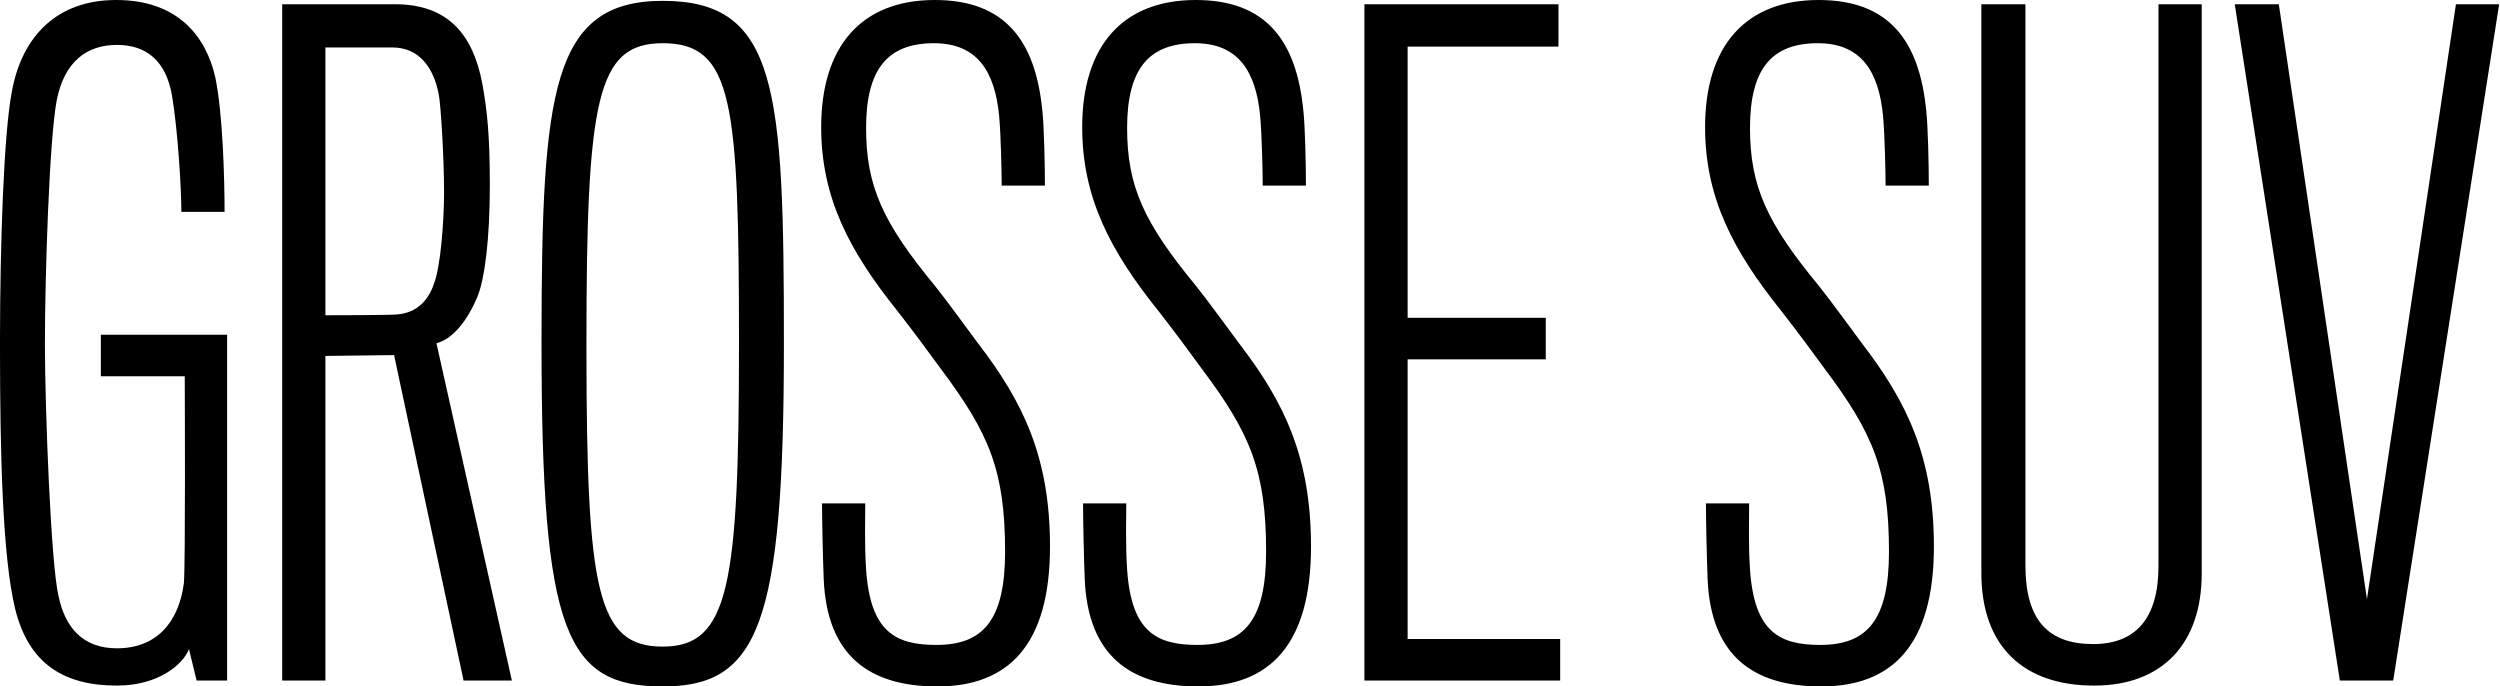 <?xml version="1.0" encoding="UTF-8"?>
<svg width="295px" height="81px" viewBox="0 0 295 81" version="1.1" xmlns="http://www.w3.org/2000/svg" xmlns:xlink="http://www.w3.org/1999/xlink">
    <!-- Generator: Sketch 60.1 (88133) - https://sketch.com -->
    <title>GROSSESUV</title>
    <desc>Created with Sketch.</desc>
    <g id="Page-1" stroke="none" stroke-width="1" fill="none" fill-rule="evenodd">
        <path d="M13.8,80.9 C18.7,80.9 21.6,78.4 22.3,76.6 L23.2,80.3 L26.8,80.3 L26.8,39.5 L26.8,39.5 L11.9,39.5 L11.9,44.4 L21.8,44.4 L21.801,44.661 C21.81,47.158 21.888,66.54 21.7,68.8 C21.1,73.4 18.5,76.5 13.8,76.5 C9.9,76.5 7.7,74.2 6.9,70.3 C6.013,66.554 5.32,48.623 5.3,40.832 L5.3,40.5 C5.3,32.9 5.8,16.5 6.7,11.8 C7.6,7.3 10.2,5.3 13.8,5.3 C17.3,5.3 19.6,7.2 20.3,11.3 C21,15.5 21.4,22.3 21.4,25 L26.5,25 C26.5,21.2 26.3,13.4 25.4,9.1 C24.3,4.3 21,0 13.7,0 C6.8,0 2.6,4.2 1.4,10.8 C0.417,15.912 0.013,29.238 0,39.758 L0,41.56 C0.016,52.948 0.257,65.632 1.8,71.9 C3.4,78.3 7.5,80.9 13.8,80.9 Z M38.4,80.3 L38.4,42 L46.5,41.9 L54.7,80.3 L60.4,80.3 L51.5,40.5 C53.5,40 55.2,37.7 56.3,35.1 C57.2,33 57.8,28.2 57.8,21.9 C57.8,16 57.5,13.1 56.9,9.8 C55.8,4.1 52.9,0.5 46.6,0.5 L33.3,0.5 L33.3,80.3 L38.4,80.3 Z M38.4,37.2 L38.4,5.6 L38.4,5.6 L46.3,5.6 C49.4,5.6 51.2,7.9 51.8,11.3 C52,12.4 52.4,18.4 52.4,22.7 C52.4,26 52,31.5 51.2,33.5 C50.6,35.3 49.3,36.9 46.9,37.1 C46.1,37.2 38.4,37.2 38.4,37.2 Z M78.2,81 C89.5,81 92.5,73.8 92.5,40.6 C92.5,10.5 91.8,0.1 78.2,0.1 C65.132,0.1 63.923,10.783 63.9,39.718 L63.9,40.6 C63.9,74.7 66.8,81 78.2,81 Z M78.2,76.3 C70.478,76.3 69.224,69.831 69.2,41.466 L69.2,40.6 C69.2,11.7 70.4,5.1 78.2,5.1 C86.5,5.1 87.2,12 87.2,40.6 C87.2,69.2 86,76.3 78.2,76.3 Z M110.6,81 C119,81 123.9,76.1 123.9,64.5 C123.9,53.9 120.7,47.4 115.4,40.5 C114.5,39.3 111.6,35.3 110.3,33.7 C104.2,26.3 102.2,22 102.2,15.1 C102.2,8.2 104.7,5.1 110.2,5.1 C115.3,5.1 117.4,8.4 117.9,13.7 C118.1,15.8 118.2,20.4 118.2,21.9 L123.3,21.9 C123.3,19.4 123.2,14.9 123,13.1 C122.2,4.8 118.6,0 110.3,0 C101.7,0 96.9,5.4 96.9,15 C96.9,23.3 100.2,29.6 105.9,36.7 C107.7,39 109.7,41.7 111,43.5 C116.7,51.1 118.6,55.5 118.6,65.1 C118.6,73.2 116,76.1 110.5,76.1 C105.7,76.1 102.7,74.6 102.2,67.2 C102,64.3 102.1,60.6 102.1,59.4 L97,59.4 C97,61.4 97.1,65.9 97.2,68.4 C97.6,77.3 102.5,81 110.6,81 Z M141.4,81 C149.8,81 154.7,76.1 154.7,64.5 C154.7,53.9 151.5,47.4 146.2,40.5 C145.3,39.3 142.4,35.3 141.1,33.7 C135,26.3 133,22 133,15.1 C133,8.2 135.5,5.1 141,5.1 C146.1,5.1 148.2,8.4 148.7,13.7 C148.9,15.8 149,20.4 149,21.9 L154.1,21.9 C154.1,19.4 154,14.9 153.8,13.1 C153,4.8 149.4,0 141.1,0 C132.5,0 127.7,5.4 127.7,15 C127.7,23.3 131,29.6 136.7,36.7 C138.5,39 140.5,41.7 141.8,43.5 C147.5,51.1 149.4,55.5 149.4,65.1 C149.4,73.2 146.8,76.1 141.3,76.1 C136.5,76.1 133.5,74.6 133,67.2 C132.8,64.3 132.9,60.6 132.9,59.4 L127.8,59.4 C127.8,61.4 127.9,65.9 128,68.4 C128.4,77.3 133.3,81 141.4,81 Z M184.1,80.3 L184.1,75.4 L166.1,75.4 L166.1,42.4 L182.4,42.4 L182.4,37.5 L166.1,37.5 L166.1,5.5 L183.9,5.5 L183.9,0.5 L161,0.5 L161,80.3 L184.1,80.3 Z M214.9,81 C223.3,81 228.2,76.1 228.2,64.5 C228.2,53.9 225,47.4 219.7,40.5 C218.8,39.3 215.9,35.3 214.6,33.7 C208.5,26.3 206.5,22 206.5,15.1 C206.5,8.2 209,5.1 214.5,5.1 C219.6,5.1 221.7,8.4 222.2,13.7 C222.4,15.8 222.5,20.4 222.5,21.9 L227.6,21.9 C227.6,19.4 227.5,14.9 227.3,13.1 C226.5,4.8 222.9,0 214.6,0 C206,0 201.2,5.4 201.2,15 C201.2,23.3 204.5,29.6 210.2,36.7 C212,39 214,41.7 215.3,43.5 C221,51.1 222.9,55.5 222.9,65.1 C222.9,73.2 220.3,76.1 214.8,76.1 C210,76.1 207,74.6 206.5,67.2 C206.3,64.3 206.4,60.6 206.4,59.4 L201.3,59.4 C201.3,61.4 201.4,65.9 201.5,68.4 C201.9,77.3 206.8,81 214.9,81 Z M247.1,80.9 C255.2,80.9 259.8,75.9 259.8,67.7 L259.8,0.5 L259.8,0.5 L254.7,0.5 L254.7,66.8 L254.7,66.8 C254.7,73.1 251.9,76 247,76 C241.7,76 239,73.2 239,66.7 L239,0.5 L239,0.5 L233.8,0.5 L233.8,67.6 L233.8,67.6 C233.8,76.4 238.9,80.9 247.1,80.9 Z M282.4,80.3 L294.9,0.5 L289.8,0.5 L279.3,70.7 L268.9,0.5 L263.7,0.5 L276.1,80.3 L282.4,80.3 Z" id="GROSSESUV" fill="#000000" fill-rule="nonzero"></path>
    </g>
</svg>